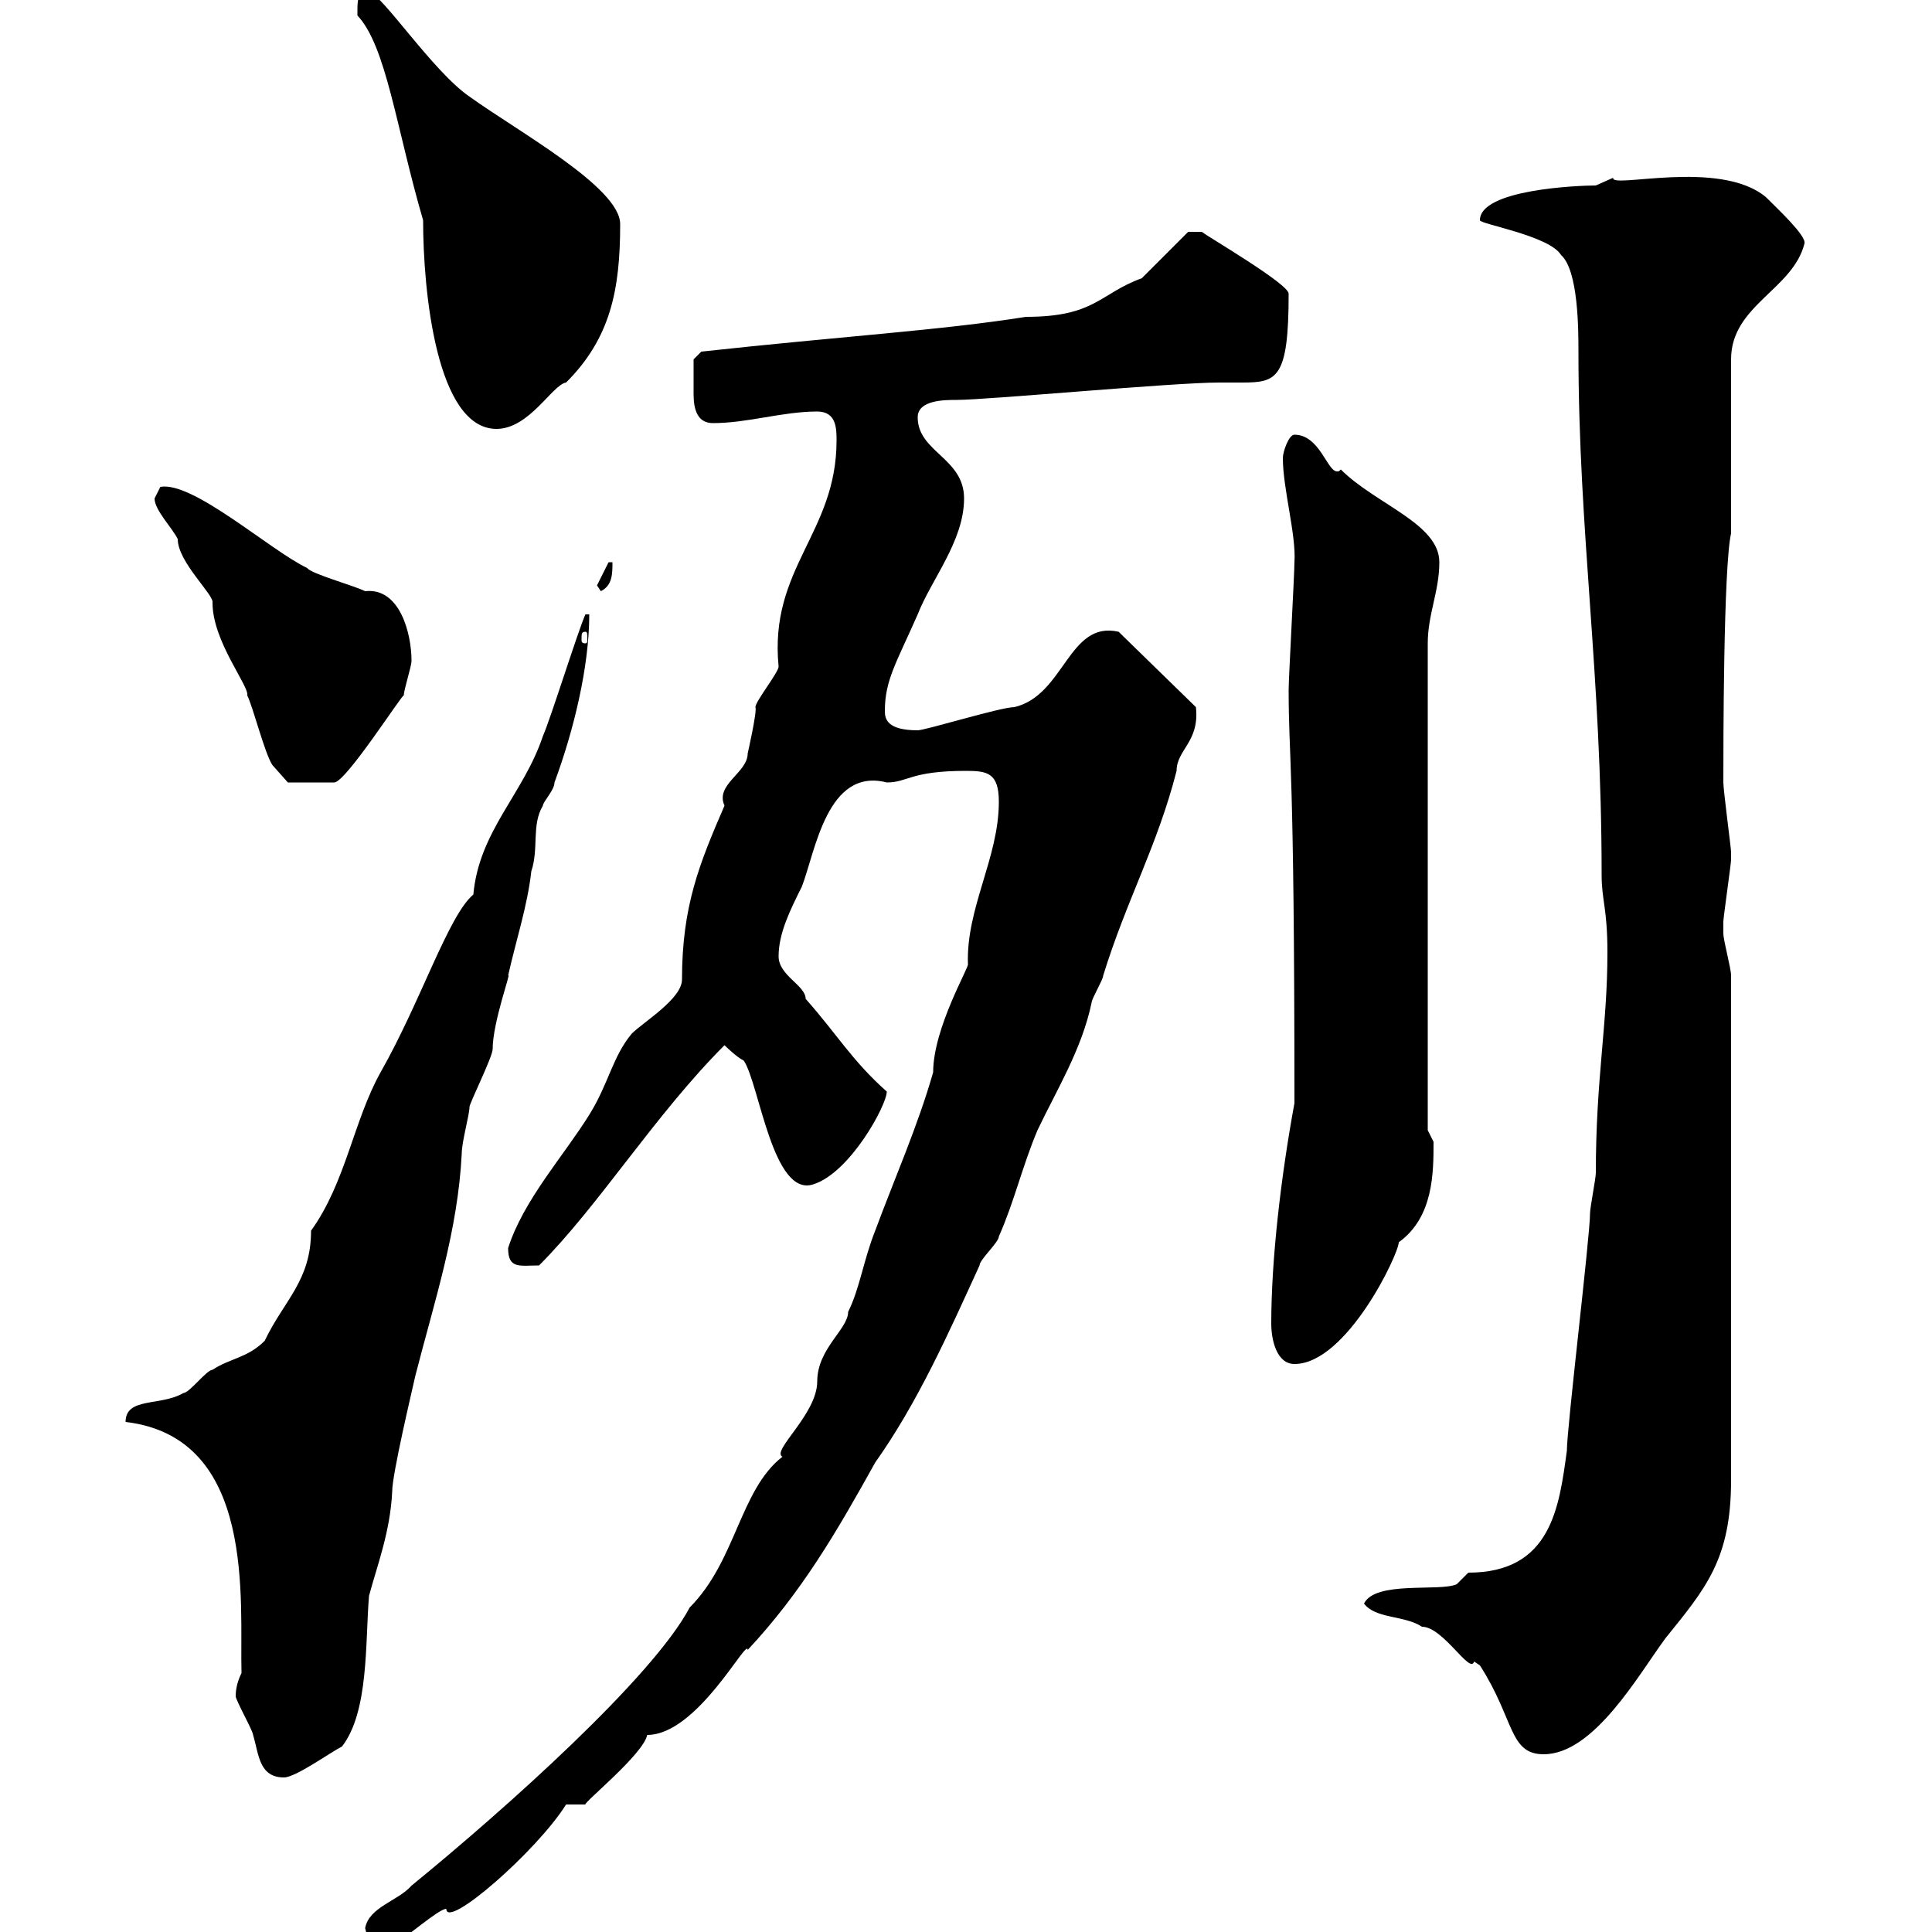<svg xmlns="http://www.w3.org/2000/svg" xmlns:xlink="http://www.w3.org/1999/xlink" width="300" height="300"><path d="M56.70 299.40C57.30 301.50 56.40 301.20 62.10 301.20C62.70 301.20 68.10 296.40 69.30 296.40C69.30 299.70 83.40 287.40 87.90 280.20L90.90 280.20C90.60 279.90 99.90 272.40 100.50 269.40C108.30 269.40 116.10 254.10 116.10 256.20C124.50 247.20 129.90 237.90 135.90 227.10C142.50 217.80 147.30 207 152.10 196.50C152.10 195.60 155.10 192.90 155.10 192C157.50 186.60 158.70 181.20 161.10 175.50C164.10 169.20 168 162.90 169.50 155.70C169.50 155.10 171.30 152.10 171.30 151.50C174.90 139.80 179.70 131.40 182.70 119.70C182.70 116.40 186.30 115.20 185.70 109.80L173.70 98.10C165.90 96.30 165.30 108 157.50 109.80C155.40 109.80 143.70 113.40 142.50 113.40C137.70 113.40 137.40 111.60 137.40 110.40C137.40 105.60 139.20 102.90 142.50 95.40C144.60 90 149.70 84 149.70 77.40C149.70 71.10 142.50 70.20 142.50 64.80C142.50 62.10 146.70 62.10 148.50 62.10C153.30 62.10 182.10 59.40 189.30 59.40C190.20 59.40 191.70 59.40 192.90 59.40C198.30 59.40 200.10 58.80 200.10 45.60C200.10 44.10 187.80 36.90 186.60 36L184.50 36C183.90 36.60 178.50 42 177.30 43.20C170.70 45.60 170.10 49.20 159.30 49.20C146.10 51.30 130.80 52.20 108.90 54.60L107.70 55.80C107.70 56.70 107.70 59.40 107.70 61.20C107.70 63.60 108.30 65.70 110.70 65.70C116.10 65.70 121.50 63.90 126.90 63.90C129.90 63.90 129.90 66.60 129.90 68.40C129.90 82.80 119.40 88.20 120.90 103.50C120.90 104.40 117.30 108.90 117.30 109.80C117.60 110.40 116.10 117 116.10 117C116.10 120 111 121.80 112.50 125.10C108.60 134.10 105.90 140.70 105.90 152.10C105.90 155.10 99.90 158.70 98.10 160.50C95.10 164.10 94.50 168.30 91.50 173.10C87.60 179.40 81.30 186.30 78.90 193.80C78.90 197.10 80.70 196.50 83.70 196.50C93 187.20 101.70 173.10 112.50 162.30C112.50 162.30 114.30 164.10 115.50 164.70C117.90 168.30 120 186 126.30 183.90C132 182.10 137.70 171.60 137.70 169.50C132.30 164.70 129.90 160.50 125.10 155.10C125.10 153 120.90 151.50 120.90 148.50C120.90 144.90 122.70 141.30 124.50 137.70C126.60 132.30 128.40 119.10 137.70 121.50C141 121.50 141.30 119.70 150 119.70C153.30 119.70 155.10 120 155.10 124.50C155.10 133.20 150 141 150.30 149.70C150.60 150 144.90 159.60 144.90 166.50C142.50 174.90 138.90 183 135.90 191.10C134.10 195.60 133.50 200.10 131.70 203.70C131.70 206.40 126.90 209.40 126.90 214.50C126.90 219.60 119.70 225.30 121.50 226.20C114.90 231.30 114.30 242.40 107.10 249.60C101.40 260.40 78.60 280.80 63.90 292.80C61.80 295.20 57.30 296.10 56.70 299.40ZM36.60 263.40C36.60 264 39.30 268.80 39.30 269.40C40.20 272.40 40.20 276 44.10 276C45.90 276 51.30 272.10 53.10 271.20C57.30 265.80 56.70 255 57.30 247.80C58.50 243.30 60.60 237.90 60.90 231.60C60.90 228.90 63.90 216.30 64.50 213.60C67.50 201.90 71.10 191.10 71.70 179.10C71.70 177.30 72.90 173.10 72.90 171.90C72.90 171.30 76.50 164.10 76.50 162.90C76.50 158.70 79.50 150.60 78.90 151.50C80.10 146.10 81.90 140.70 82.50 135.30C83.70 131.70 82.50 128.10 84.30 125.10C84.30 124.50 86.10 122.70 86.10 121.50C89.10 113.40 91.50 103.50 91.50 95.40L90.90 95.40C89.70 98.10 85.50 111.60 84.30 114.30C81.30 123.30 74.40 129 73.50 138.90C69.60 142.20 65.40 155.40 59.10 166.50C54.90 174 53.70 183.60 48.30 191.10C48.30 198.90 44.10 201.90 41.10 208.20C38.40 210.90 35.70 210.90 33 212.70C32.10 212.70 29.40 216.30 28.50 216.30C24.90 218.40 19.50 216.90 19.50 220.80C39.90 223.20 37.20 248.70 37.50 259.80C36.90 261 36.60 262.20 36.60 263.40ZM211.80 249C213.60 251.40 218.10 250.80 220.80 252.60C224.10 252.60 228.30 260.10 228.90 258C228.90 258 229.80 258.60 229.80 258.60C235.20 267 234.30 272.40 239.70 272.40C247.50 272.40 254.40 260.10 258.60 254.40C264.90 246.60 268.80 242.10 268.80 229.80L268.80 151.50C268.80 150.30 267.60 146.10 267.60 144.90C267.60 144.60 267.60 144 267.60 143.10C267.60 142.50 268.80 134.10 268.80 133.50C268.80 132.30 268.80 132.30 268.80 132.30C268.80 131.70 267.60 122.70 267.60 121.50C267.60 116.10 267.60 88.20 268.80 82.80L268.80 55.80C268.80 47.40 278.40 45 280.20 37.80C280.50 36.60 276 32.40 274.20 30.60C267 24.60 249.90 29.40 250.50 27.60C250.50 27.60 247.80 28.80 247.80 28.80C245.10 28.80 229.80 29.40 229.80 34.20C229.80 34.80 240.60 36.60 242.40 39.60C245.10 42 245.10 51.30 245.10 54.60C245.10 82.80 248.70 104.40 248.70 135.90C248.70 139.80 249.60 141 249.60 147.90C249.60 159.30 247.80 167.40 247.80 182.10C247.80 183 246.90 187.50 246.90 188.40C246.90 192 243.30 221.70 243.30 225.30C242.10 234 240.90 244.20 228 244.20C228 244.20 226.20 246 226.20 246C223.50 247.20 213.60 245.40 211.80 249ZM197.40 205.50C197.40 208.20 198.30 211.80 201 211.80C209.10 211.80 217.20 194.70 217.20 192.90C222.60 189 222.60 182.10 222.60 177.30C222.60 177.30 221.70 175.50 221.70 175.50L221.70 99.90C221.70 95.40 223.50 91.80 223.50 87.30C223.50 81.30 213.60 78.30 208.20 72.90C207.90 73.20 207.90 73.20 207.60 73.20C206.10 73.20 204.90 67.50 201 67.50C200.10 67.50 199.20 70.20 199.20 71.10C199.20 75.90 201.30 83.10 201 87.30C201 89.10 200.10 105.30 200.10 107.10C200.10 118.20 201 117.60 201 171.30C198.90 182.70 197.40 195.60 197.40 205.50ZM42.30 118.80L44.70 121.50L51.90 121.50C53.70 121.50 62.70 107.40 62.70 108C62.70 107.10 63.90 103.50 63.90 102.60C63.90 98.40 62.10 91.20 56.70 91.80C54.90 90.90 48.30 89.10 47.70 88.20C42 85.50 30 74.70 24.90 75.60C24.90 75.60 24 77.40 24 77.40C24 79.20 26.70 81.90 27.60 83.70C27.60 87.30 33.30 92.40 33 93.60C33 99.60 38.70 106.50 38.40 108C39.30 109.80 41.10 117 42.30 118.80ZM90.90 98.10C91.20 98.10 91.20 98.40 91.20 99.30C91.20 99.60 91.20 99.90 90.90 99.90C90.30 99.90 90.30 99.60 90.30 99.30C90.30 98.40 90.30 98.10 90.90 98.10ZM92.70 90.90L93.30 91.80C95.10 90.90 95.10 89.10 95.10 87.30L94.50 87.30ZM55.50 1.80C55.50 1.80 55.50 2.40 55.50 2.40C60 7.20 61.50 19.80 65.70 34.20C65.70 45.30 67.80 66.60 77.10 66.60C82.20 66.60 85.80 59.70 87.90 59.40C94.80 52.50 96.30 45 96.30 34.80C96.30 29.10 80.40 20.40 72.90 15C67.20 11.10 59.10-1.20 57.30-1.20C55.50-1.20 55.50 0 55.50 1.80Z"/></svg>